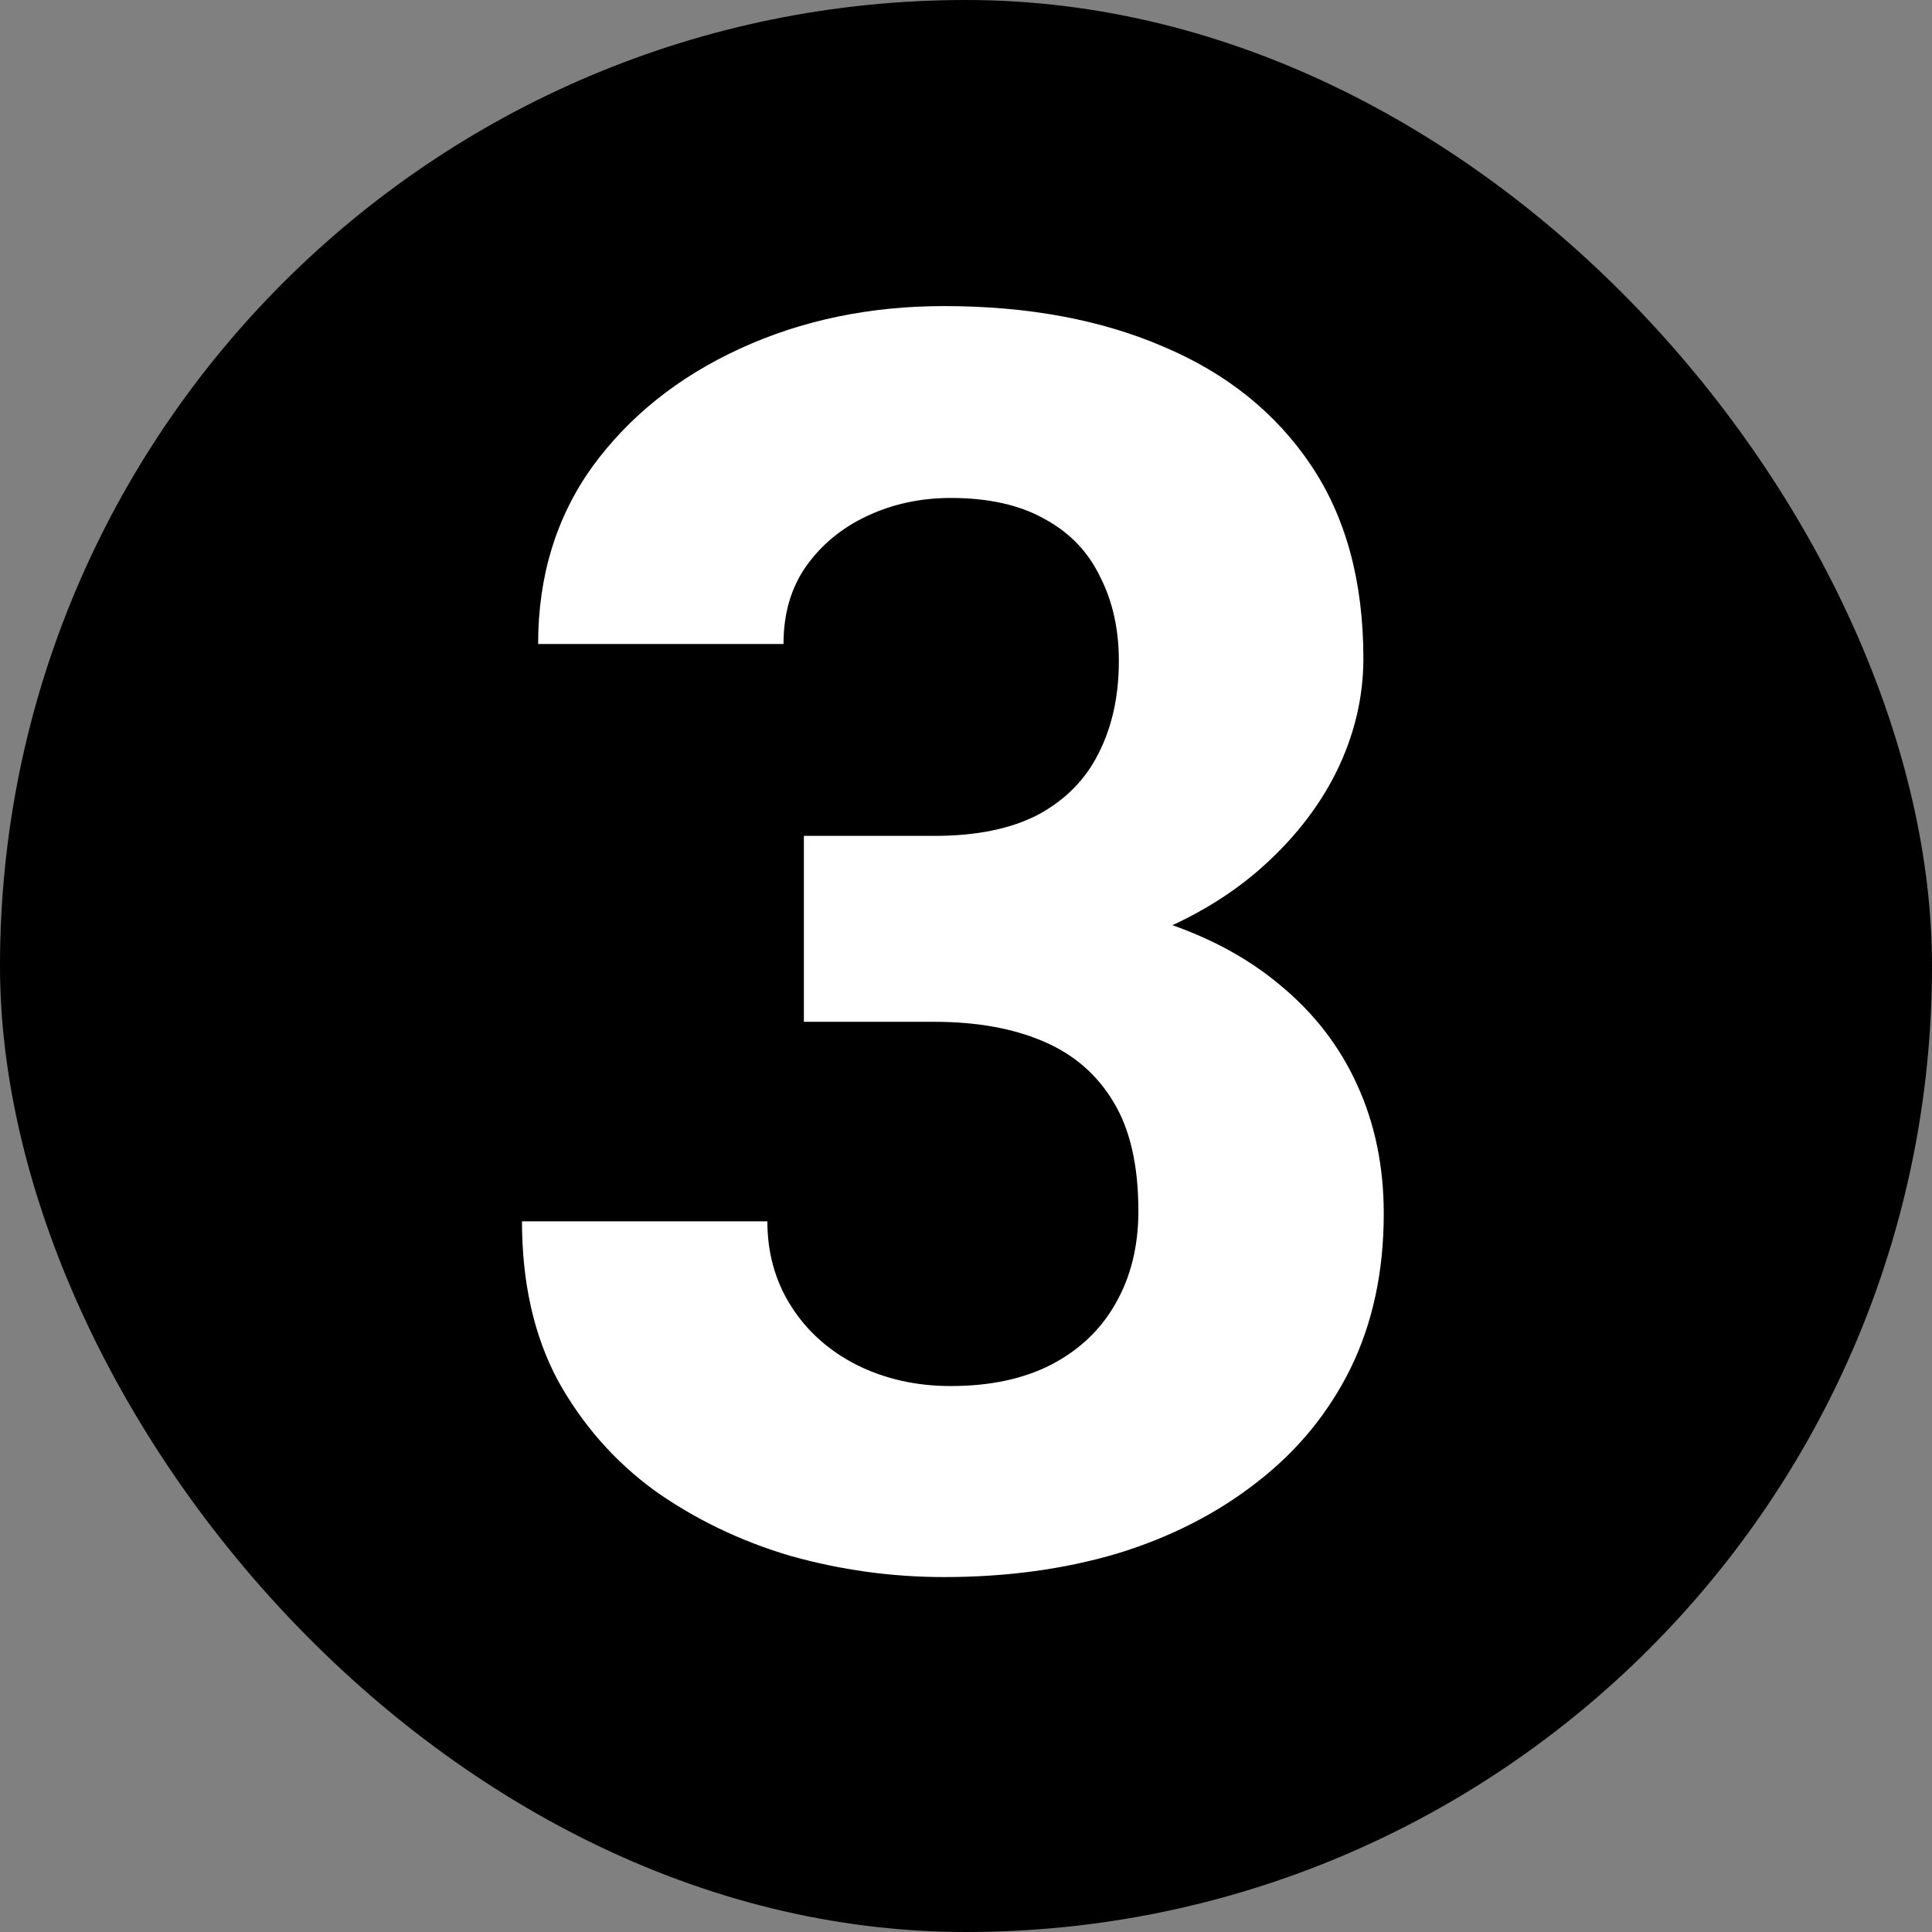 <svg xmlns="http://www.w3.org/2000/svg" width="400" height="400" viewBox="0 0 400 400" fill="none"><rect x="0" y="0" width="400" height="400" fill="#808080" stroke="none"/><g clip-path="url(#clip0_78_25)"><rect width="400" height="400" rx="200" fill="black"></rect><path d="M166.434 173.059H193.504C202.176 173.059 209.324 171.594 214.949 168.664C220.574 165.617 224.734 161.398 227.43 156.008C230.242 150.5 231.648 144.113 231.648 136.848C231.648 130.285 230.359 124.484 227.781 119.445C225.32 114.289 221.512 110.305 216.355 107.492C211.199 104.562 204.695 103.098 196.844 103.098C190.633 103.098 184.891 104.328 179.617 106.789C174.344 109.25 170.125 112.707 166.961 117.16C163.797 121.613 162.215 127.004 162.215 133.332H111.414C111.414 119.27 115.164 107.023 122.664 96.594C130.281 86.164 140.477 78.019 153.25 72.16C166.023 66.301 180.086 63.371 195.438 63.371C212.781 63.371 227.957 66.184 240.965 71.809C253.973 77.316 264.109 85.461 271.375 96.242C278.641 107.023 282.273 120.383 282.273 136.32C282.273 144.406 280.398 152.258 276.648 159.875C272.898 167.375 267.508 174.172 260.477 180.266C253.562 186.242 245.125 191.047 235.164 194.68C225.203 198.195 214.012 199.953 201.59 199.953H166.434V173.059ZM166.434 211.555V185.363H201.59C215.535 185.363 227.781 186.945 238.328 190.109C248.875 193.273 257.723 197.844 264.871 203.82C272.02 209.68 277.41 216.652 281.043 224.738C284.676 232.707 286.492 241.555 286.492 251.281C286.492 263.234 284.207 273.898 279.637 283.273C275.066 292.531 268.621 300.383 260.301 306.828C252.098 313.273 242.488 318.195 231.473 321.594C220.457 324.875 208.445 326.516 195.438 326.516C184.656 326.516 174.051 325.051 163.621 322.121C153.309 319.074 143.934 314.562 135.496 308.586C127.176 302.492 120.496 294.875 115.457 285.734C110.535 276.477 108.074 265.52 108.074 252.863H158.875C158.875 259.426 160.516 265.285 163.797 270.441C167.078 275.598 171.59 279.641 177.332 282.57C183.191 285.5 189.695 286.965 196.844 286.965C204.93 286.965 211.844 285.5 217.586 282.57C223.445 279.523 227.898 275.305 230.945 269.914C234.109 264.406 235.691 258.02 235.691 250.754C235.691 241.379 233.992 233.879 230.594 228.254C227.195 222.512 222.332 218.293 216.004 215.598C209.676 212.902 202.176 211.555 193.504 211.555H166.434Z" fill="white"></path></g><defs><clipPath id="clip0_78_25"><rect width="400" height="400" rx="200" fill="white"></rect></clipPath></defs></svg>